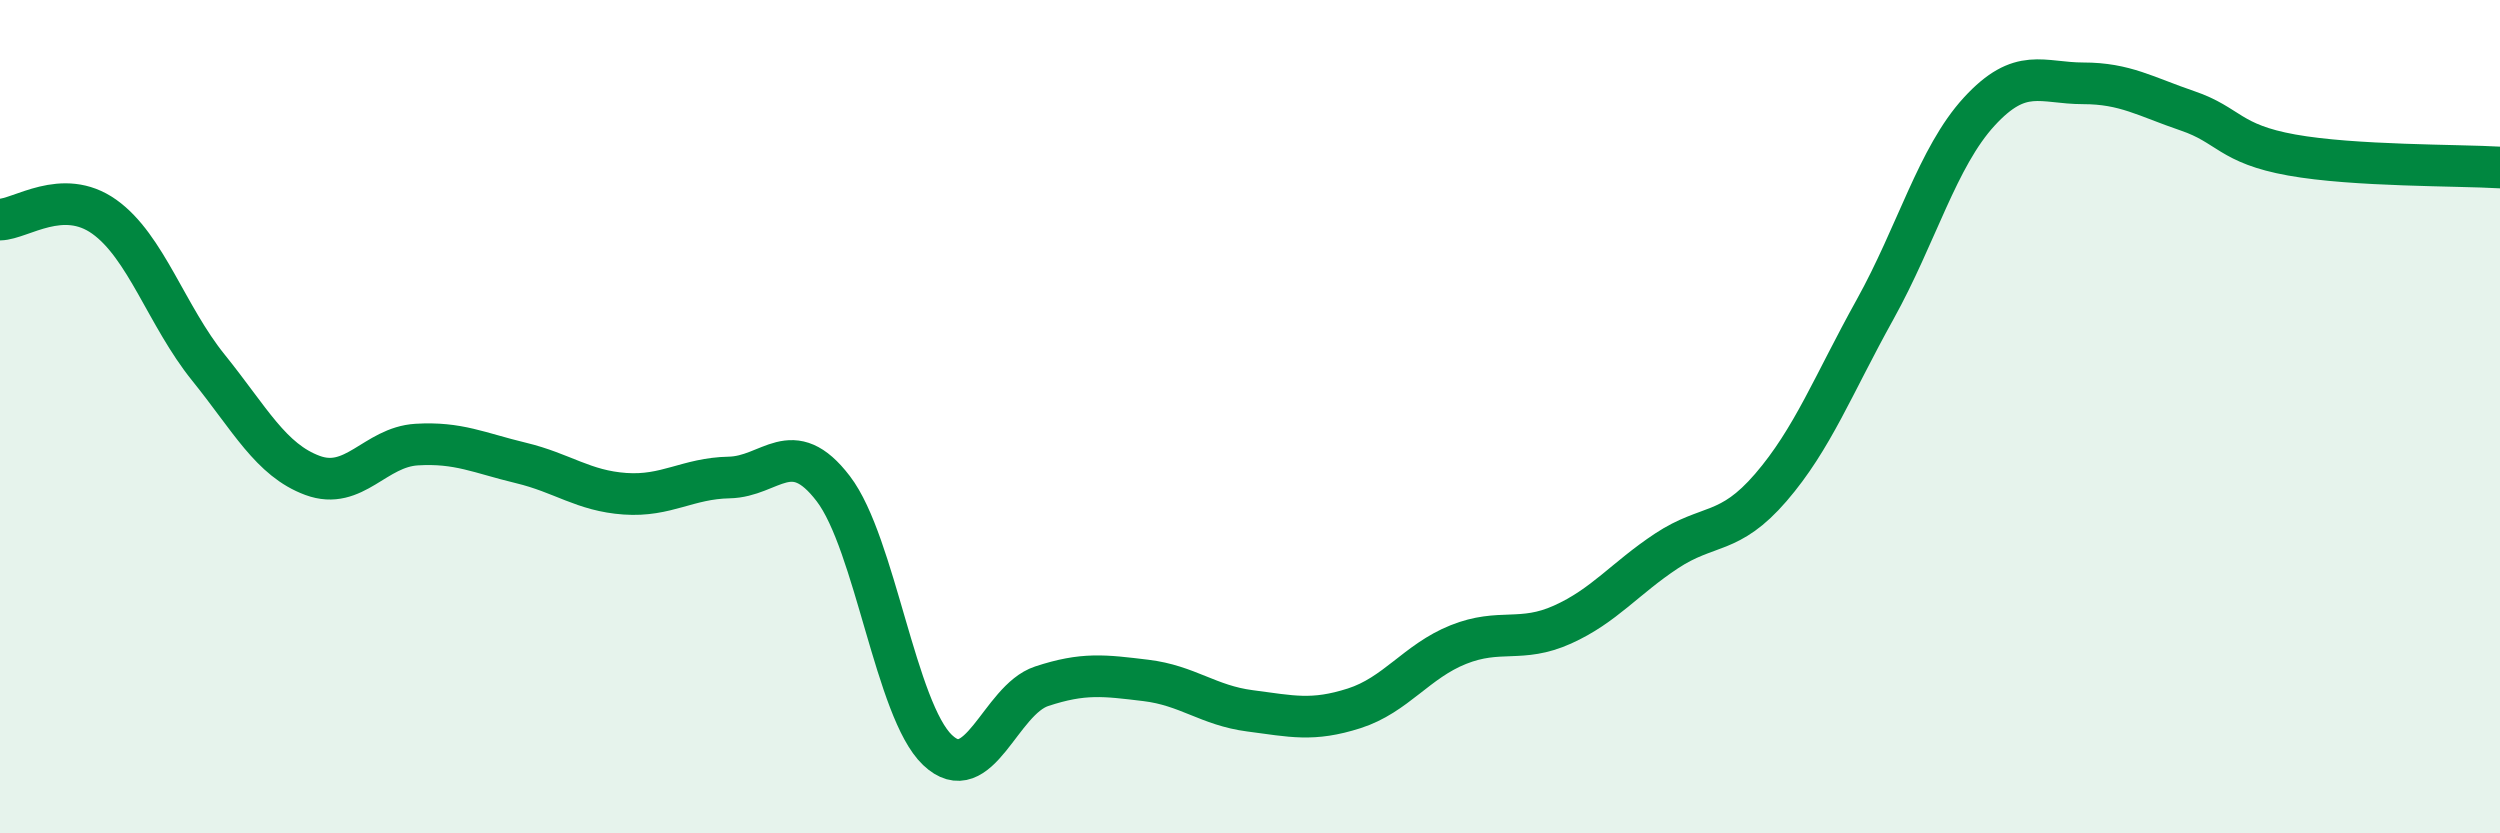 
    <svg width="60" height="20" viewBox="0 0 60 20" xmlns="http://www.w3.org/2000/svg">
      <path
        d="M 0,5.27 C 0.5,5.26 1.5,4.49 2.5,5.2 C 3.5,5.91 4,7.58 5,8.82 C 6,10.06 6.5,11.04 7.5,11.41 C 8.5,11.78 9,10.73 10,10.67 C 11,10.61 11.5,10.87 12.5,11.11 C 13.5,11.35 14,11.78 15,11.85 C 16,11.92 16.5,11.48 17.5,11.46 C 18.5,11.44 19,10.42 20,11.73 C 21,13.04 21.5,17.05 22.5,18 C 23.5,18.95 24,16.8 25,16.47 C 26,16.14 26.5,16.21 27.5,16.33 C 28.5,16.45 29,16.93 30,17.06 C 31,17.19 31.5,17.32 32.5,17 C 33.5,16.68 34,15.87 35,15.47 C 36,15.07 36.5,15.44 37.5,14.99 C 38.5,14.54 39,13.88 40,13.22 C 41,12.56 41.5,12.86 42.5,11.7 C 43.5,10.54 44,9.23 45,7.43 C 46,5.63 46.5,3.77 47.5,2.68 C 48.5,1.59 49,2 50,2 C 51,2 51.5,2.32 52.5,2.66 C 53.5,3 53.5,3.45 55,3.72 C 56.5,3.99 59,3.96 60,4.02L60 20L0 20Z"
        fill="#008740"
        opacity="0.1"
        stroke-linecap="round"
        stroke-linejoin="round"
      />
      <path
        d="M 0,5.27 C 0.5,5.26 1.5,4.49 2.5,5.2 C 3.5,5.91 4,7.58 5,8.82 C 6,10.06 6.5,11.04 7.5,11.41 C 8.5,11.78 9,10.73 10,10.67 C 11,10.61 11.5,10.87 12.5,11.11 C 13.5,11.35 14,11.78 15,11.85 C 16,11.92 16.5,11.48 17.5,11.46 C 18.5,11.44 19,10.42 20,11.73 C 21,13.04 21.5,17.05 22.5,18 C 23.5,18.95 24,16.8 25,16.47 C 26,16.14 26.5,16.21 27.5,16.33 C 28.5,16.45 29,16.93 30,17.06 C 31,17.19 31.5,17.32 32.5,17 C 33.5,16.68 34,15.87 35,15.47 C 36,15.07 36.5,15.44 37.5,14.99 C 38.5,14.54 39,13.88 40,13.22 C 41,12.56 41.5,12.86 42.5,11.7 C 43.5,10.54 44,9.23 45,7.43 C 46,5.63 46.5,3.77 47.5,2.68 C 48.5,1.59 49,2 50,2 C 51,2 51.5,2.32 52.5,2.66 C 53.5,3 53.5,3.45 55,3.72 C 56.5,3.99 59,3.96 60,4.02"
        stroke="#008740"
        stroke-width="1"
        fill="none"
        stroke-linecap="round"
        stroke-linejoin="round"
      />
    </svg>
  